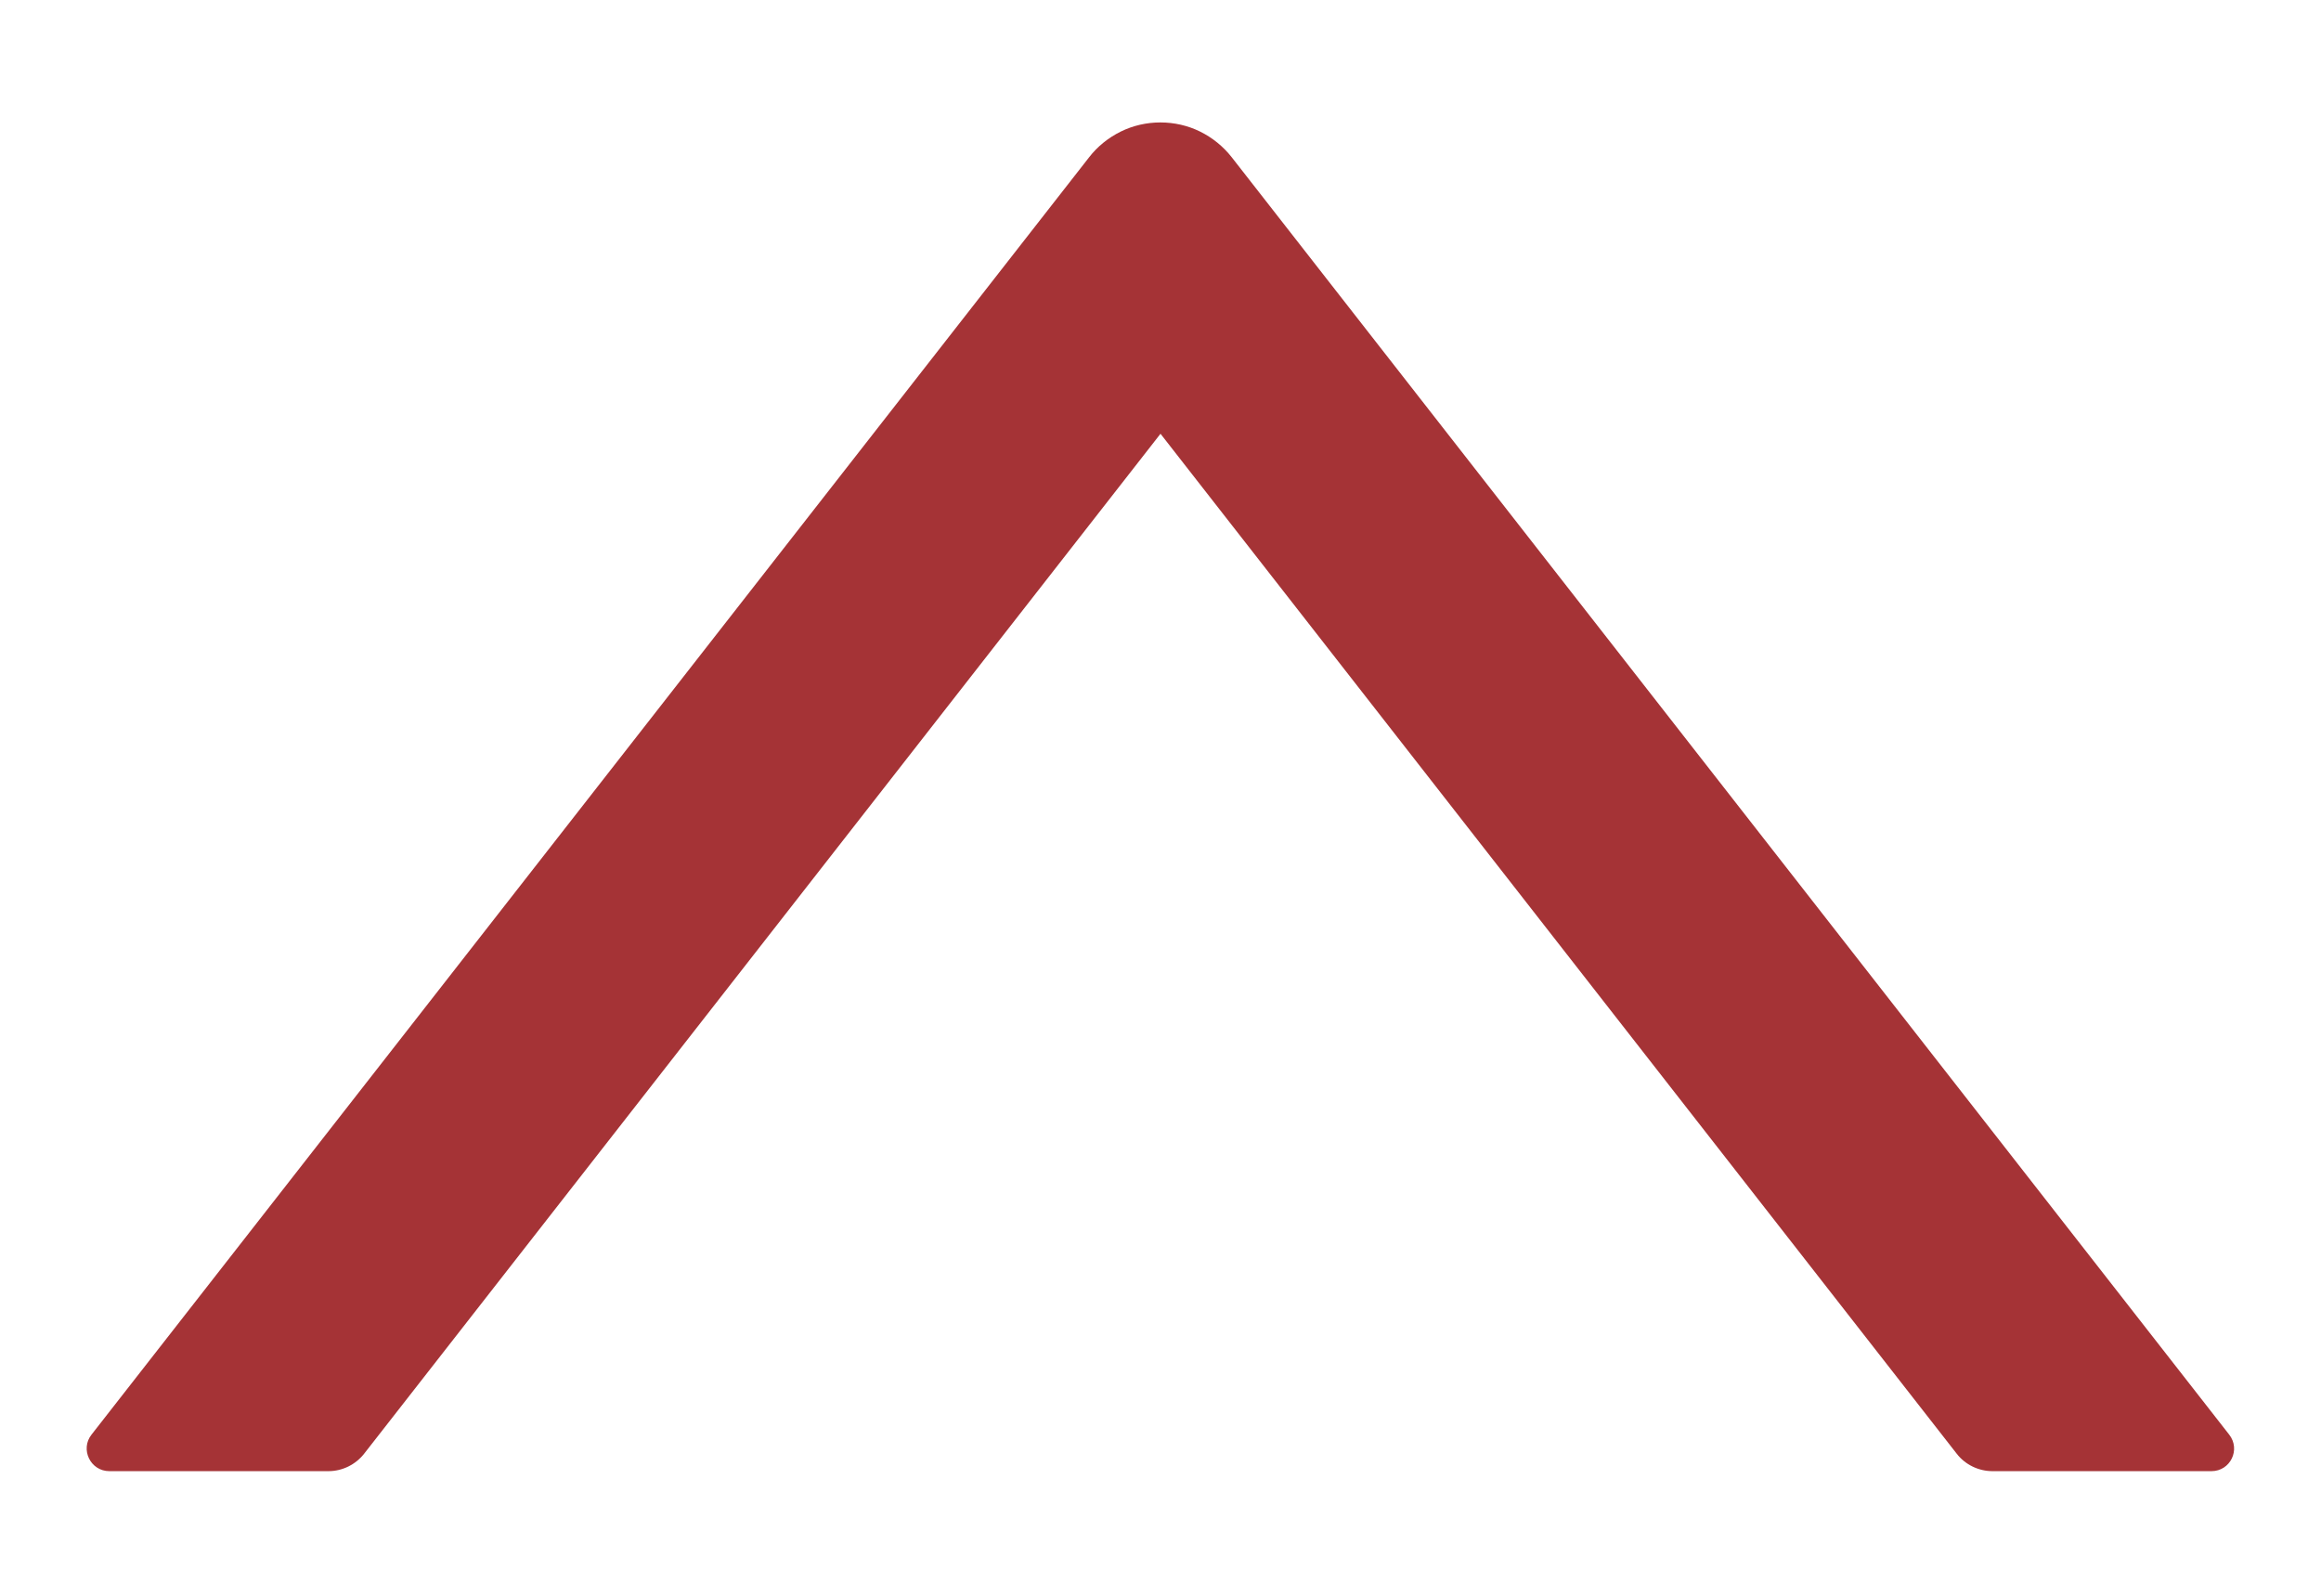 <svg width="16" height="11" viewBox="0 0 16 11" fill="none" xmlns="http://www.w3.org/2000/svg">
<path d="M2.264 10.141L0.754 10.141C0.623 10.141 0.551 9.99 0.631 9.889L7.508 1.084C7.566 1.009 7.641 0.949 7.726 0.907C7.811 0.865 7.905 0.844 7.999 0.844C8.094 0.844 8.188 0.865 8.273 0.907C8.358 0.949 8.432 1.009 8.491 1.084L15.367 9.889C15.448 9.992 15.375 10.141 15.245 10.141L13.735 10.141C13.639 10.141 13.547 10.096 13.489 10.021L8 2.99L2.51 10.021C2.451 10.096 2.36 10.141 2.264 10.141Z" fill="#A53336"/>
</svg>
